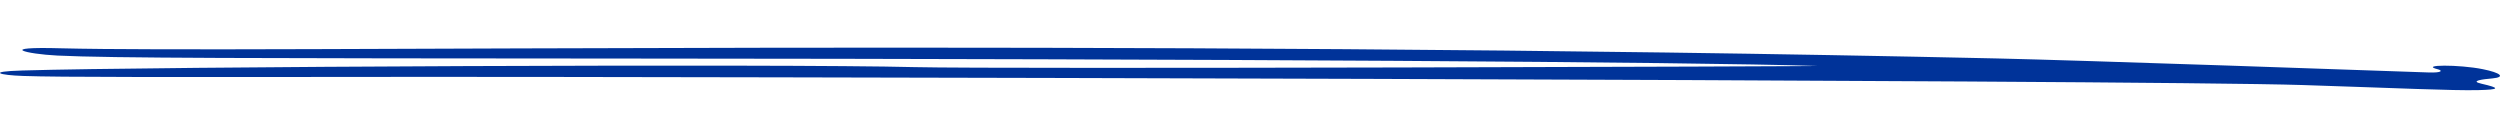 <?xml version="1.0" encoding="UTF-8"?> <svg xmlns="http://www.w3.org/2000/svg" width="533" height="27" viewBox="0 0 533 27" fill="none"><path fill-rule="evenodd" clip-rule="evenodd" d="M12.252 11.847C23.549 12.4 53.237 12.428 133.83 12.483C259.678 12.566 359.557 13.176 387.316 14.062C389.521 14.145 213.113 14.754 194.997 14.311C166.756 13.591 31.884 14.2 4.744 15.031C-2.971 15.252 -0.077 16.028 4.951 16.194C12.803 16.471 33.882 16.443 91.674 16.388C132.314 16.36 455.648 16.997 490.984 18.132C510.822 18.769 522.877 19.35 528.387 19.212C533.002 19.101 533.071 18.769 529.076 17.855C526.39 17.246 529.42 16.886 531.349 16.72C534.311 16.443 533.071 15.502 529.351 14.754C524.323 13.729 515.644 13.757 519.777 14.782C520.672 15.003 520.879 15.557 517.71 15.446C508.48 15.114 443.249 12.843 425.546 12.456C236.533 8.247 52.066 11.32 13.01 10.296C-0.835 9.908 5.502 11.514 12.252 11.847Z" fill="#003399"></path></svg> 